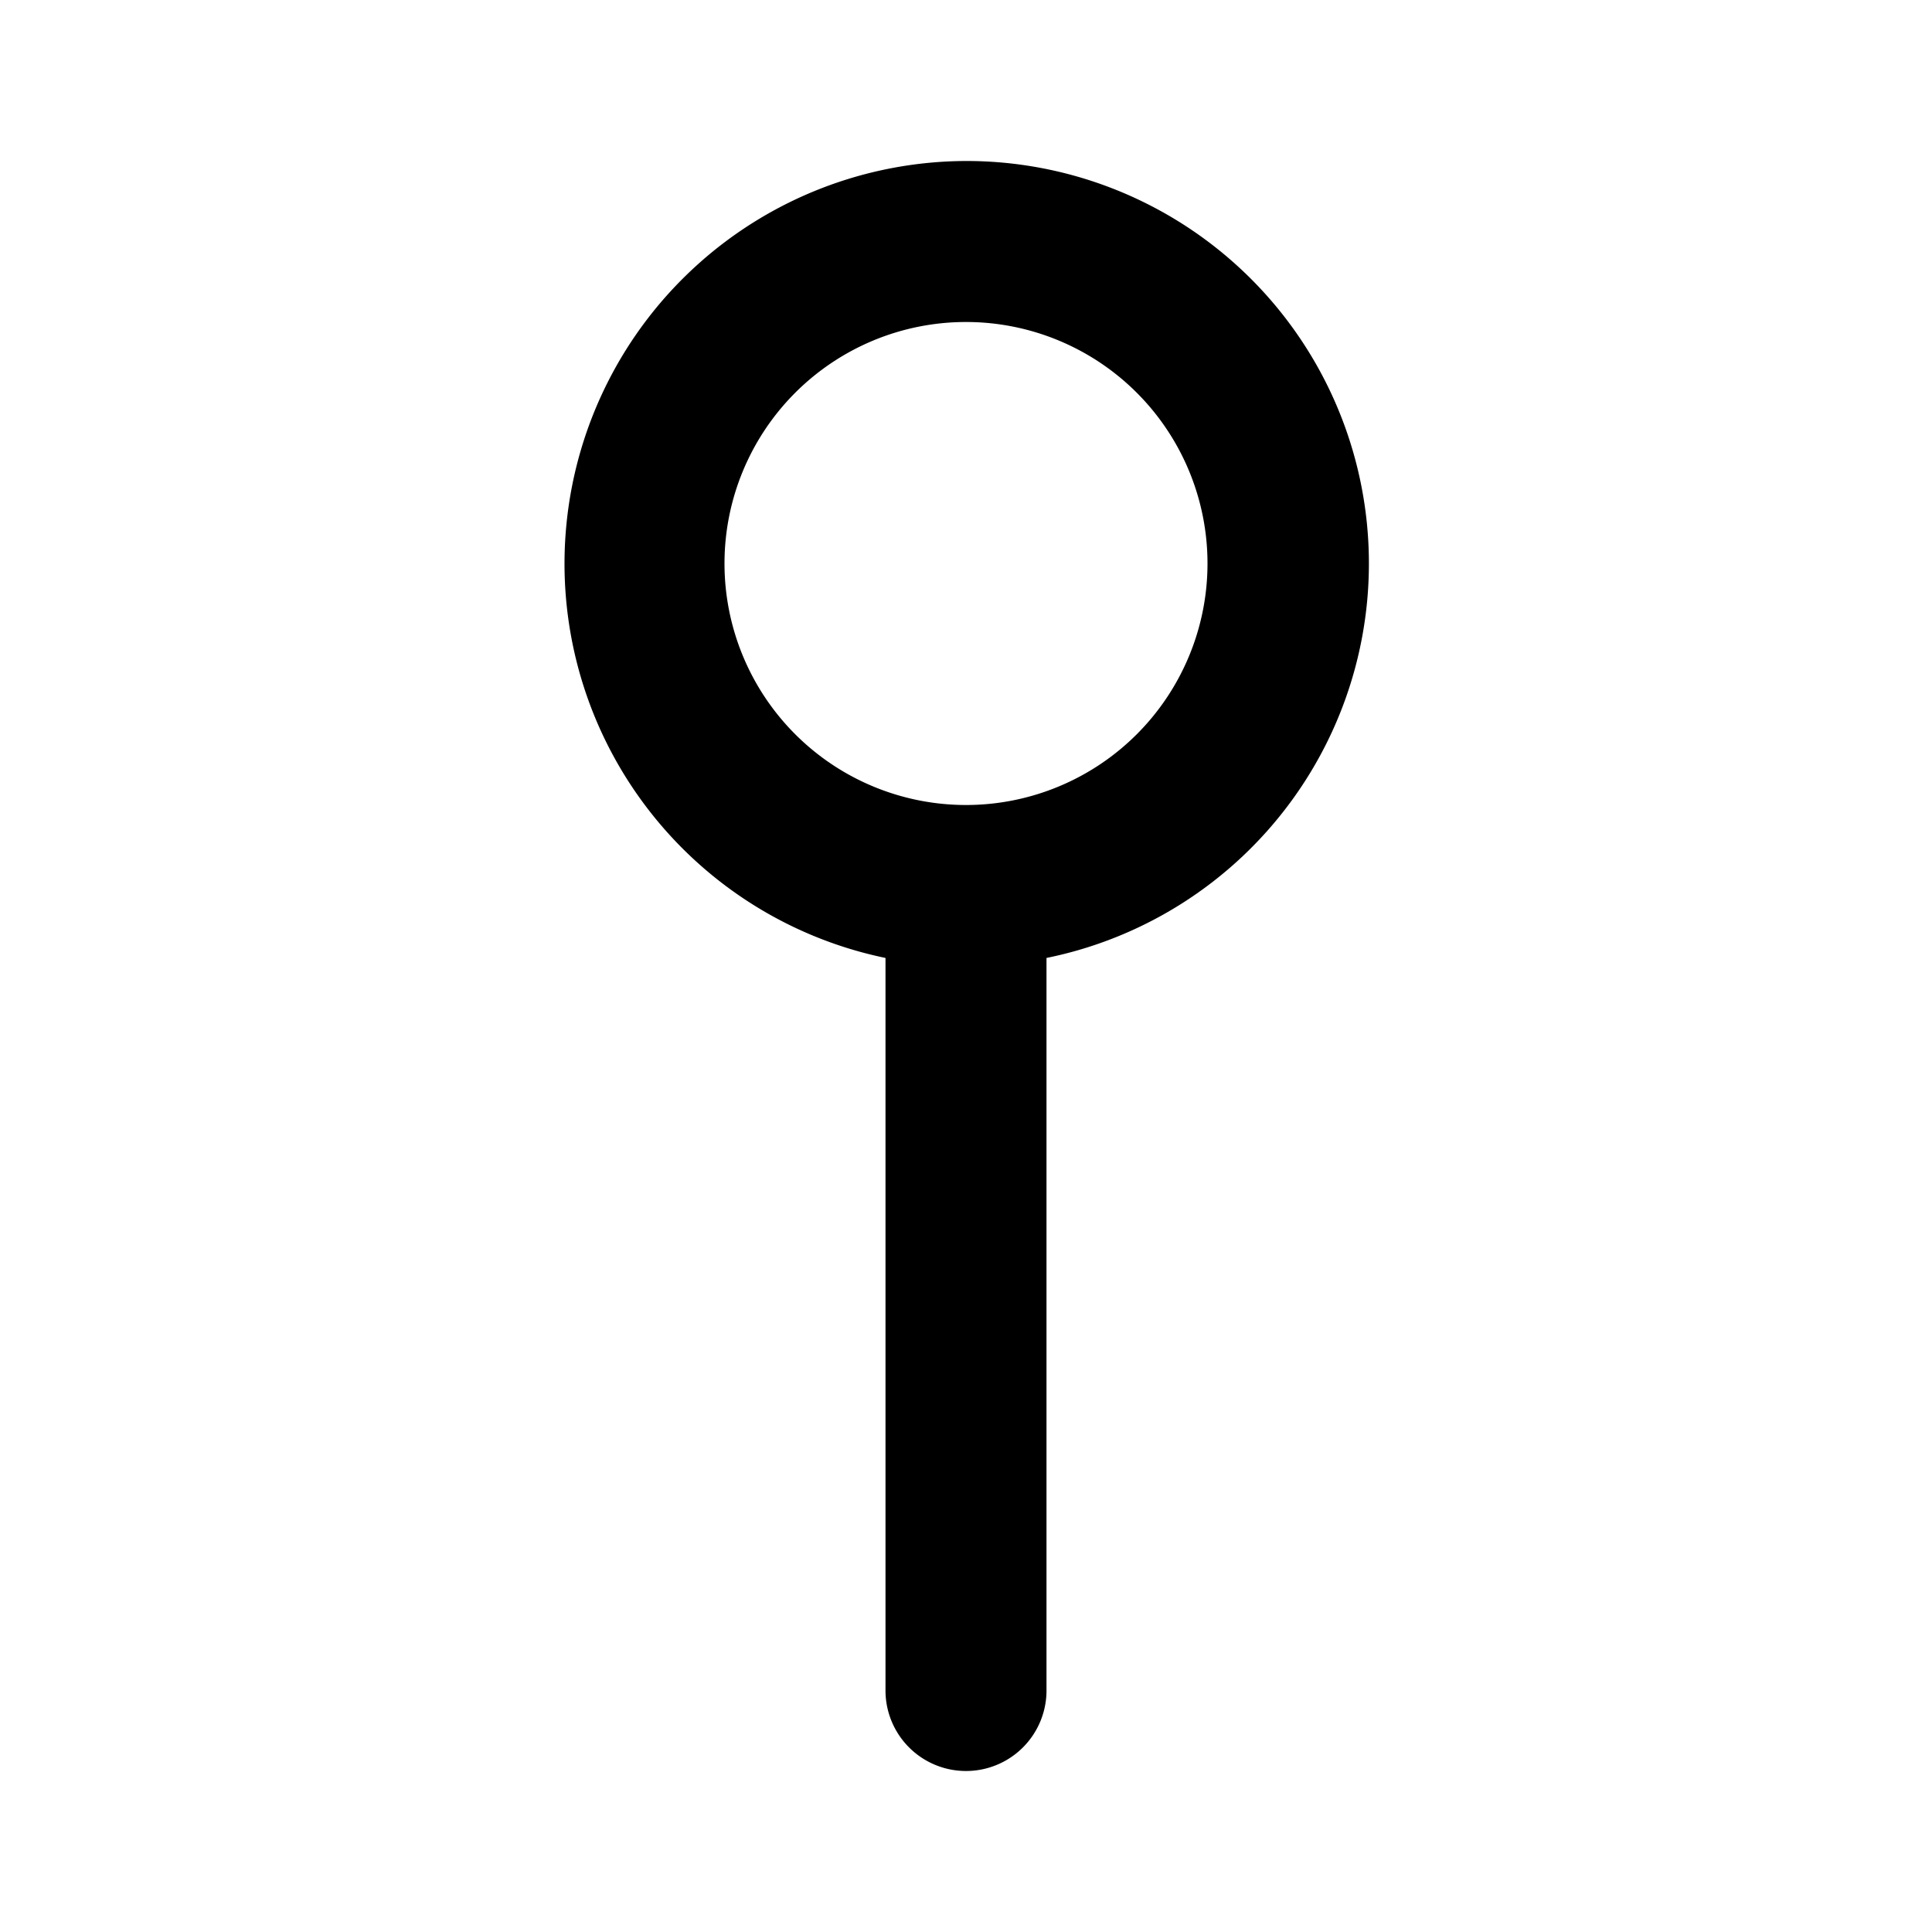 <svg xmlns="http://www.w3.org/2000/svg" viewBox="-7 -2 24 24" width="24" fill="currentColor"><path d="M4 9.9A5.002 5.002 0 0 1 5 0a5 5 0 0 1 1 9.9V19a1 1 0 0 1-2 0V9.9zM5 8a3 3 0 1 0 0-6 3 3 0 0 0 0 6z"></path></svg>